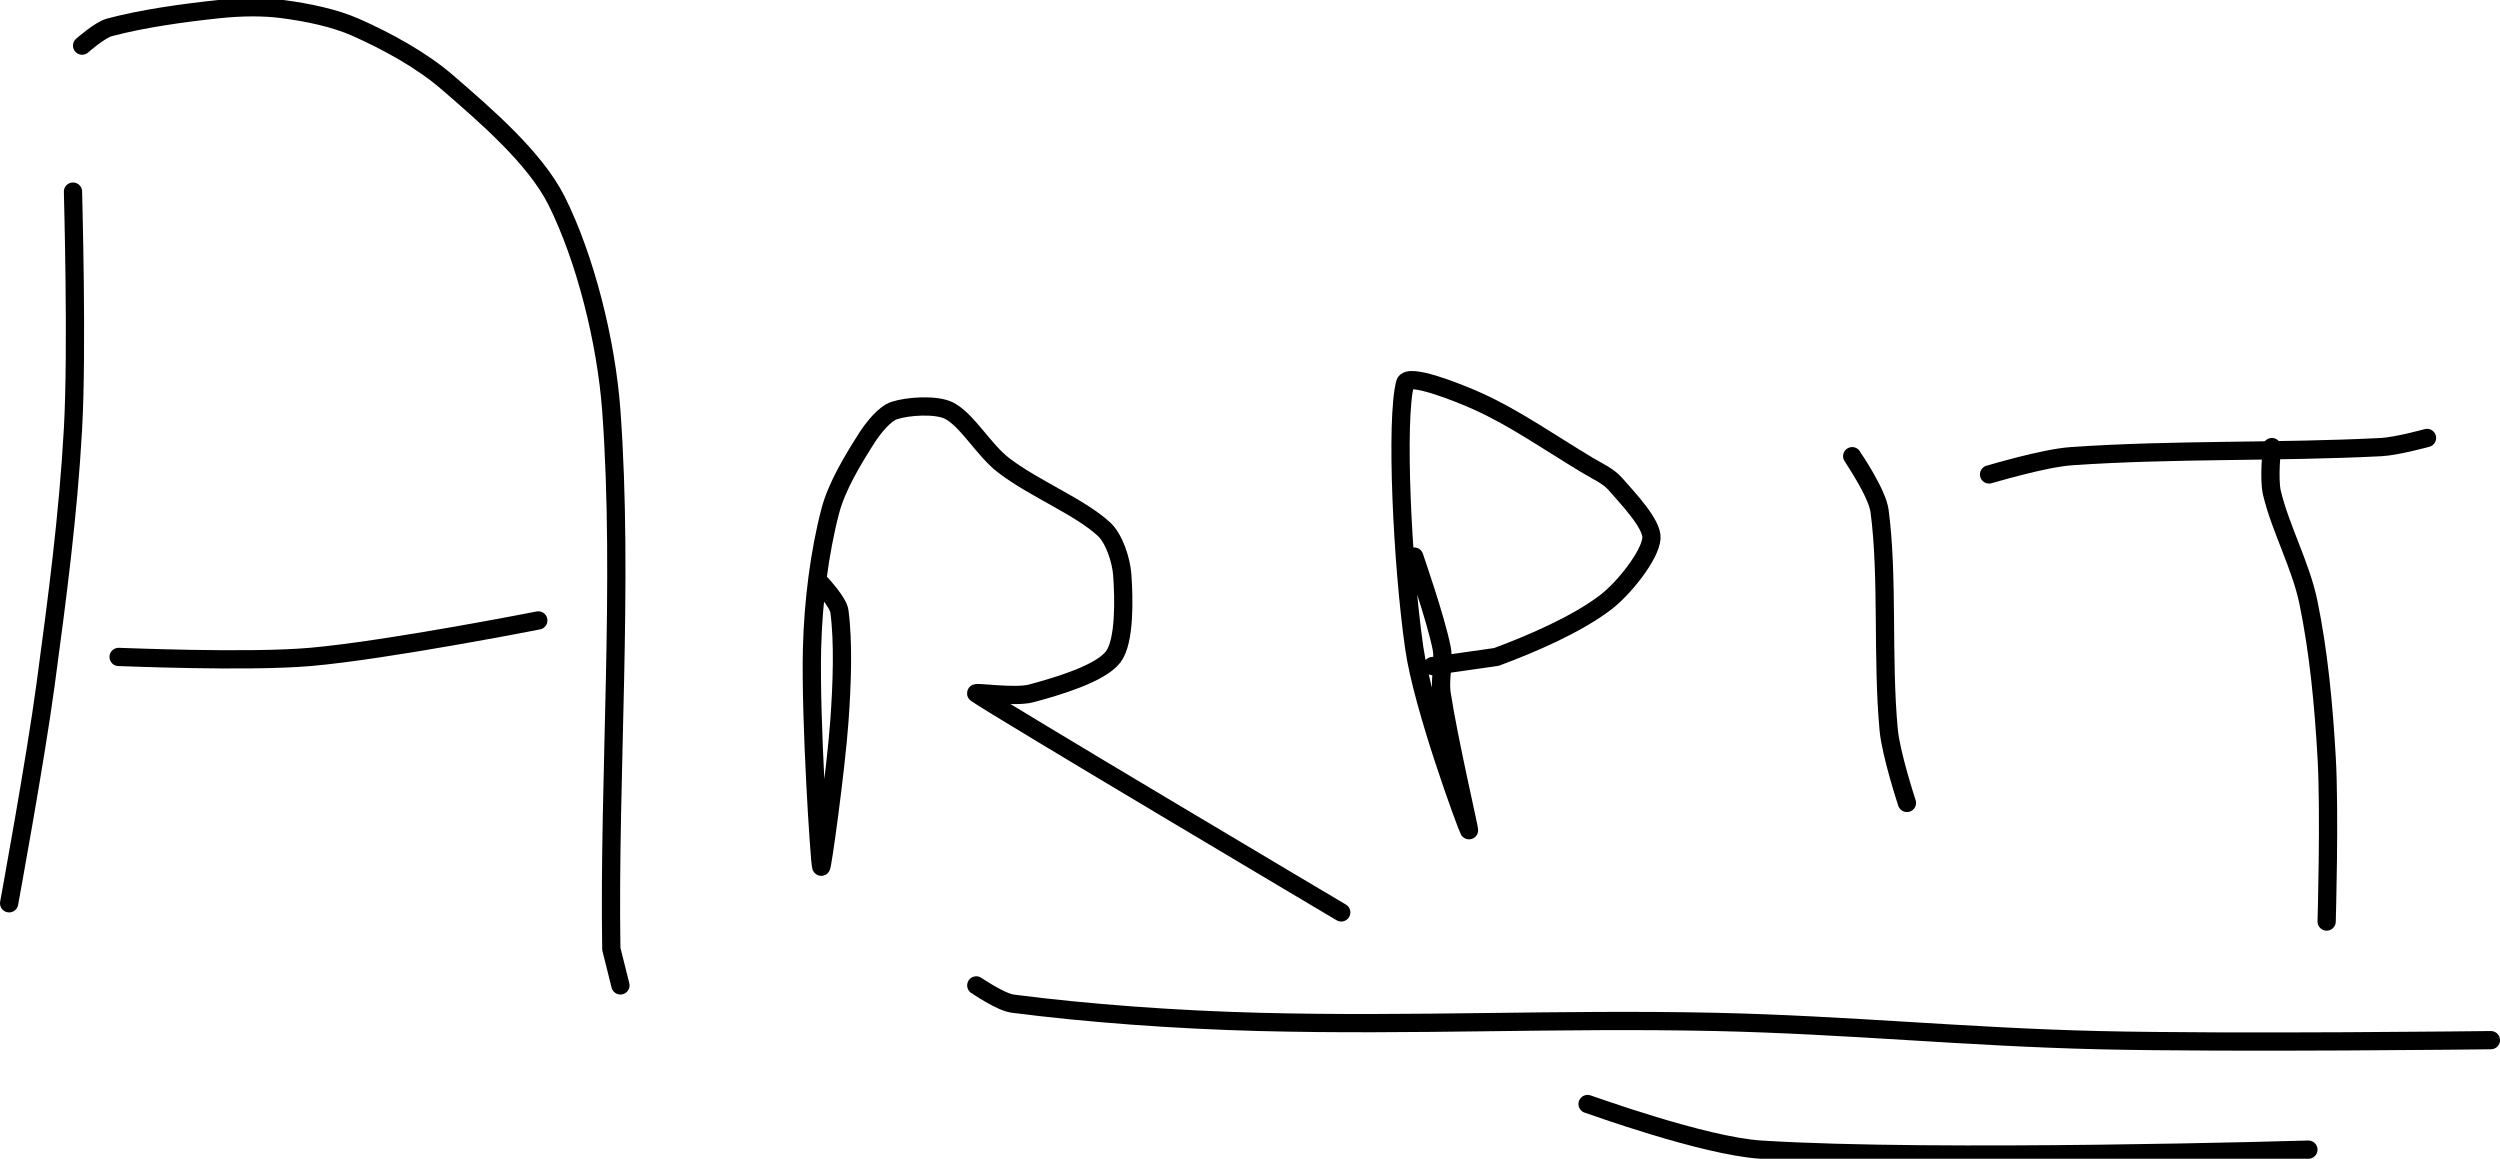<?xml version="1.0" encoding="UTF-8" standalone="no"?><!DOCTYPE svg PUBLIC "-//W3C//DTD SVG 1.1//EN" "http://www.w3.org/Graphics/SVG/1.1/DTD/svg11.dtd"><svg xmlns="http://www.w3.org/2000/svg" version="1.1" width="274" height="127"><path fill="none" stroke="#000000" stroke-width="2" stroke-linecap="round" stroke-linejoin="round" d="M 8 21 c 0 0.46 0.49 17.22 0 26 c -0.53 9.51 -1.71 18.41 -3 28 c -1.11 8.28 -4 24 -4 24"/><path fill="none" stroke="#000000" stroke-width="2" stroke-linecap="round" stroke-linejoin="round" d="M 9 5 c 0.05 -0.04 1.94 -1.72 3 -2 c 3.56 -0.95 7.99 -1.58 12 -2 c 2.31 -0.24 4.76 -0.3 7 0 c 2.64 0.35 5.61 0.94 8 2 c 3.38 1.5 7.19 3.57 10 6 c 4.26 3.68 9.66 8.33 12 13 c 3.14 6.28 5.44 15.38 6 23 c 1.38 18.92 -0.3 39.96 0 59 l 1 4"/><path fill="none" stroke="#000000" stroke-width="2" stroke-linecap="round" stroke-linejoin="round" d="M 13 72 c 0.37 0 14.05 0.6 21 0 c 8.38 -0.73 25 -4 25 -4"/><path fill="none" stroke="#000000" stroke-width="2" stroke-linecap="round" stroke-linejoin="round" d="M 90 64 c 0.04 0.05 1.86 1.98 2 3 c 0.45 3.38 0.29 7.98 0 12 c -0.39 5.41 -1.9 16.28 -2 16 c -0.16 -0.42 -1.2 -16.06 -1 -24 c 0.13 -5 0.8 -10.42 2 -15 c 0.71 -2.71 2.49 -5.63 4 -8 c 0.72 -1.12 1.94 -2.65 3 -3 c 1.49 -0.5 4.59 -0.7 6 0 c 1.99 1 3.81 4.32 6 6 c 3.37 2.58 8.31 4.52 11 7 c 1.11 1.02 1.89 3.41 2 5 c 0.19 2.67 0.29 7.32 -1 9 c -1.4 1.83 -6.11 3.23 -9 4 c -1.76 0.47 -6.3 -0.21 -6 0 c 2.29 1.62 40 24 40 24"/><path fill="none" stroke="#000000" stroke-width="2" stroke-linecap="round" stroke-linejoin="round" d="M 155 61 c 0.05 0.18 2.35 6.75 3 10 c 0.31 1.56 -0.24 3.38 0 5 c 0.74 4.96 3.14 15.23 3 15 c -0.19 -0.31 -5.05 -13.36 -6 -20 c -1.32 -9.23 -2.05 -24.96 -1 -29 c 0.3 -1.15 5.61 0.92 8 2 c 4.03 1.82 7.91 4.55 12 7 c 1.06 0.64 2.27 1.17 3 2 c 1.45 1.66 4.12 4.45 4 6 c -0.14 1.85 -2.98 5.45 -5 7 c -3.15 2.41 -8.05 4.54 -12 6 l -7 1"/><path fill="none" stroke="#000000" stroke-width="2" stroke-linecap="round" stroke-linejoin="round" d="M 203 50 c 0.05 0.11 2.73 3.99 3 6 c 0.96 7.21 0.27 16.17 1 24 c 0.25 2.69 2 8 2 8"/><path fill="none" stroke="#000000" stroke-width="2" stroke-linecap="round" stroke-linejoin="round" d="M 218 52 c 0.16 -0.03 5.97 -1.79 9 -2 c 11.16 -0.78 22.75 -0.42 34 -1 c 1.69 -0.09 5 -1 5 -1"/><path fill="none" stroke="#000000" stroke-width="2" stroke-linecap="round" stroke-linejoin="round" d="M 249 49 c 0 0.09 -0.36 3.47 0 5 c 0.91 3.87 3.16 7.95 4 12 c 1.13 5.48 1.67 11.24 2 17 c 0.35 6.06 0 18 0 18"/><path fill="none" stroke="#000000" stroke-width="2" stroke-linecap="round" stroke-linejoin="round" d="M 107 108 c 0.07 0.03 2.64 1.82 4 2 c 8.23 1.06 17.75 1.76 27 2 c 17.08 0.44 32.77 -0.37 50 0 c 14.49 0.32 27.51 1.66 42 2 c 14.82 0.35 43 0 43 0"/><path fill="none" stroke="#000000" stroke-width="2" stroke-linecap="round" stroke-linejoin="round" d="M 174 121 c 0.33 0.09 12.7 4.6 19 5 c 19.24 1.22 60 0 60 0"/></svg>